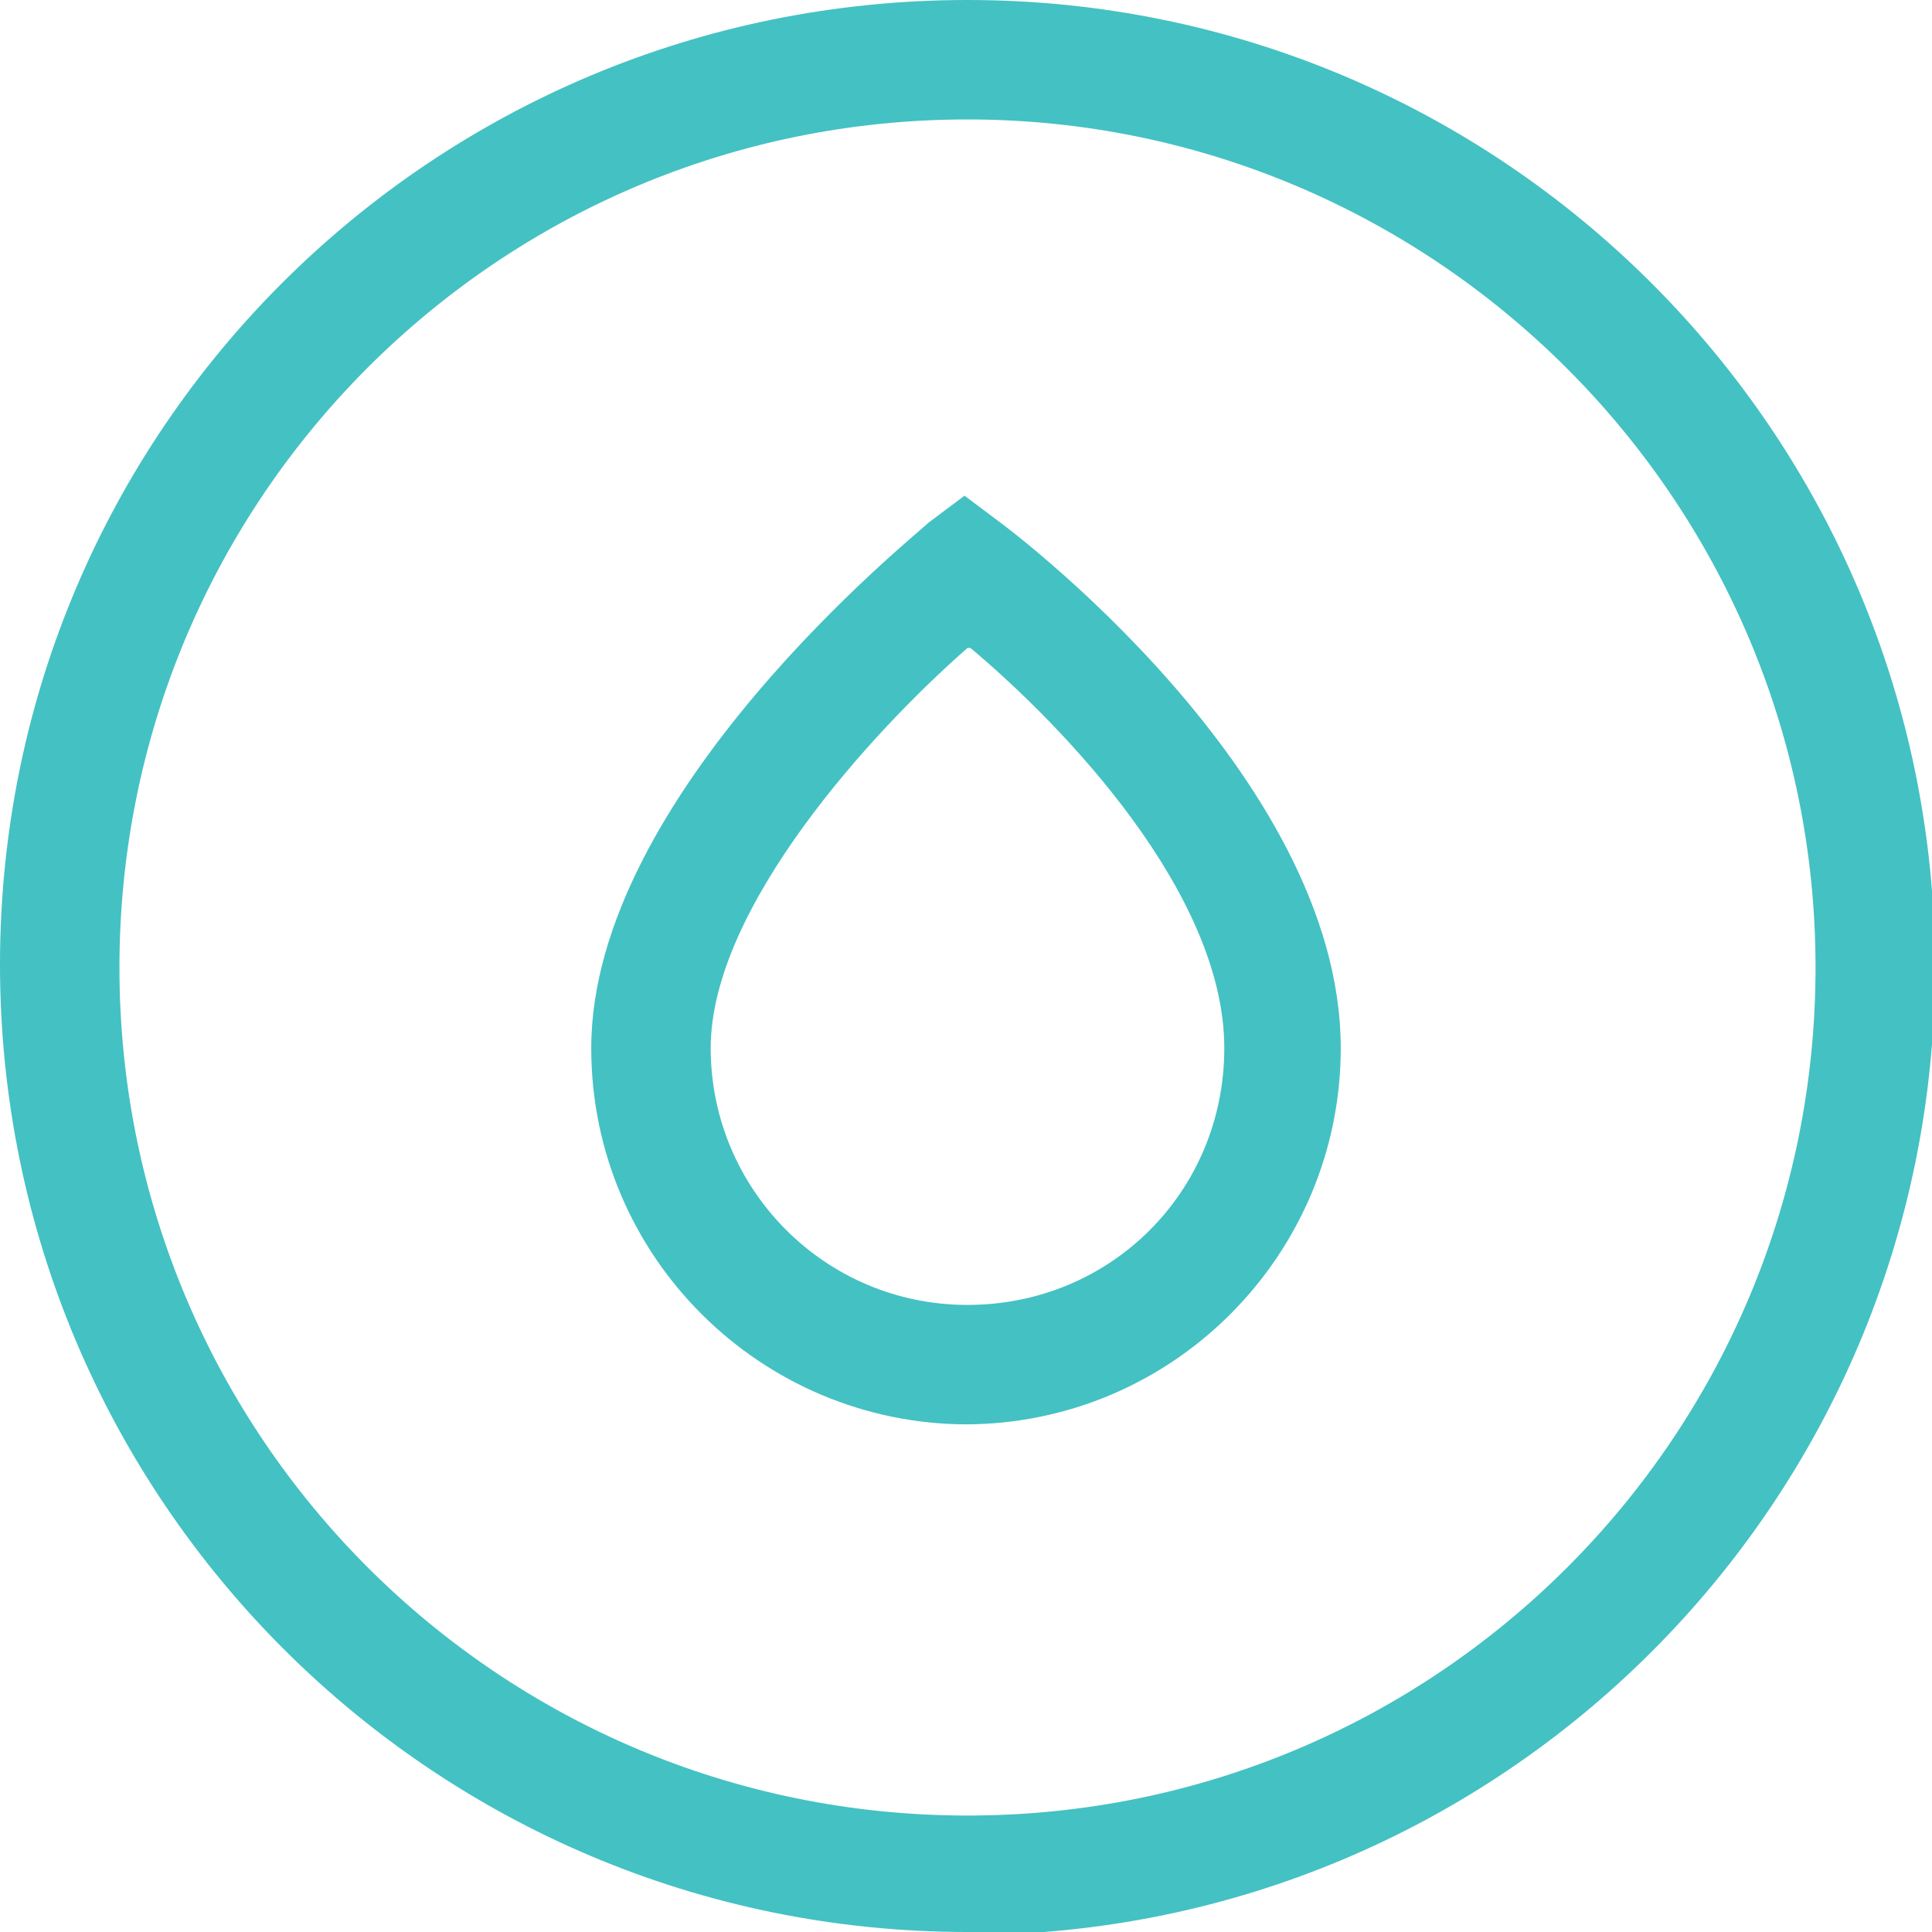 <?xml version="1.0" encoding="UTF-8"?>
<svg id="Capa_2" data-name="Capa 2" xmlns="http://www.w3.org/2000/svg" viewBox="0 0 6.47 6.47">
  <defs>
    <style>
      .cls-1 {
        fill: #44c1c3;
        stroke-width: 0px;
      }
    </style>
  </defs>
  <g id="Capa_1-2" data-name="Capa 1">
    <path class="cls-1" d="M3.24,6.47c-1.79,0-3.24-1.45-3.24-3.24S1.45,0,3.24,0s3.24,1.45,3.24,3.24-1.45,3.24-3.24,3.24ZM3.24.4C1.67.4.4,1.67.4,3.24s1.27,2.84,2.84,2.84,2.84-1.27,2.84-2.84S4.8.4,3.24.4ZM3.24,4.77c-.69,0-1.26-.56-1.26-1.26,0-.85,1.09-1.72,1.13-1.76l.12-.09.12.09s1.14.84,1.14,1.76c0,.69-.56,1.26-1.26,1.26ZM3.24,2.17c-.32.28-.86.87-.86,1.34s.38.86.86.86.86-.38.86-.86c0-.52-.54-1.08-.85-1.34Z"/>
  </g>
</svg>